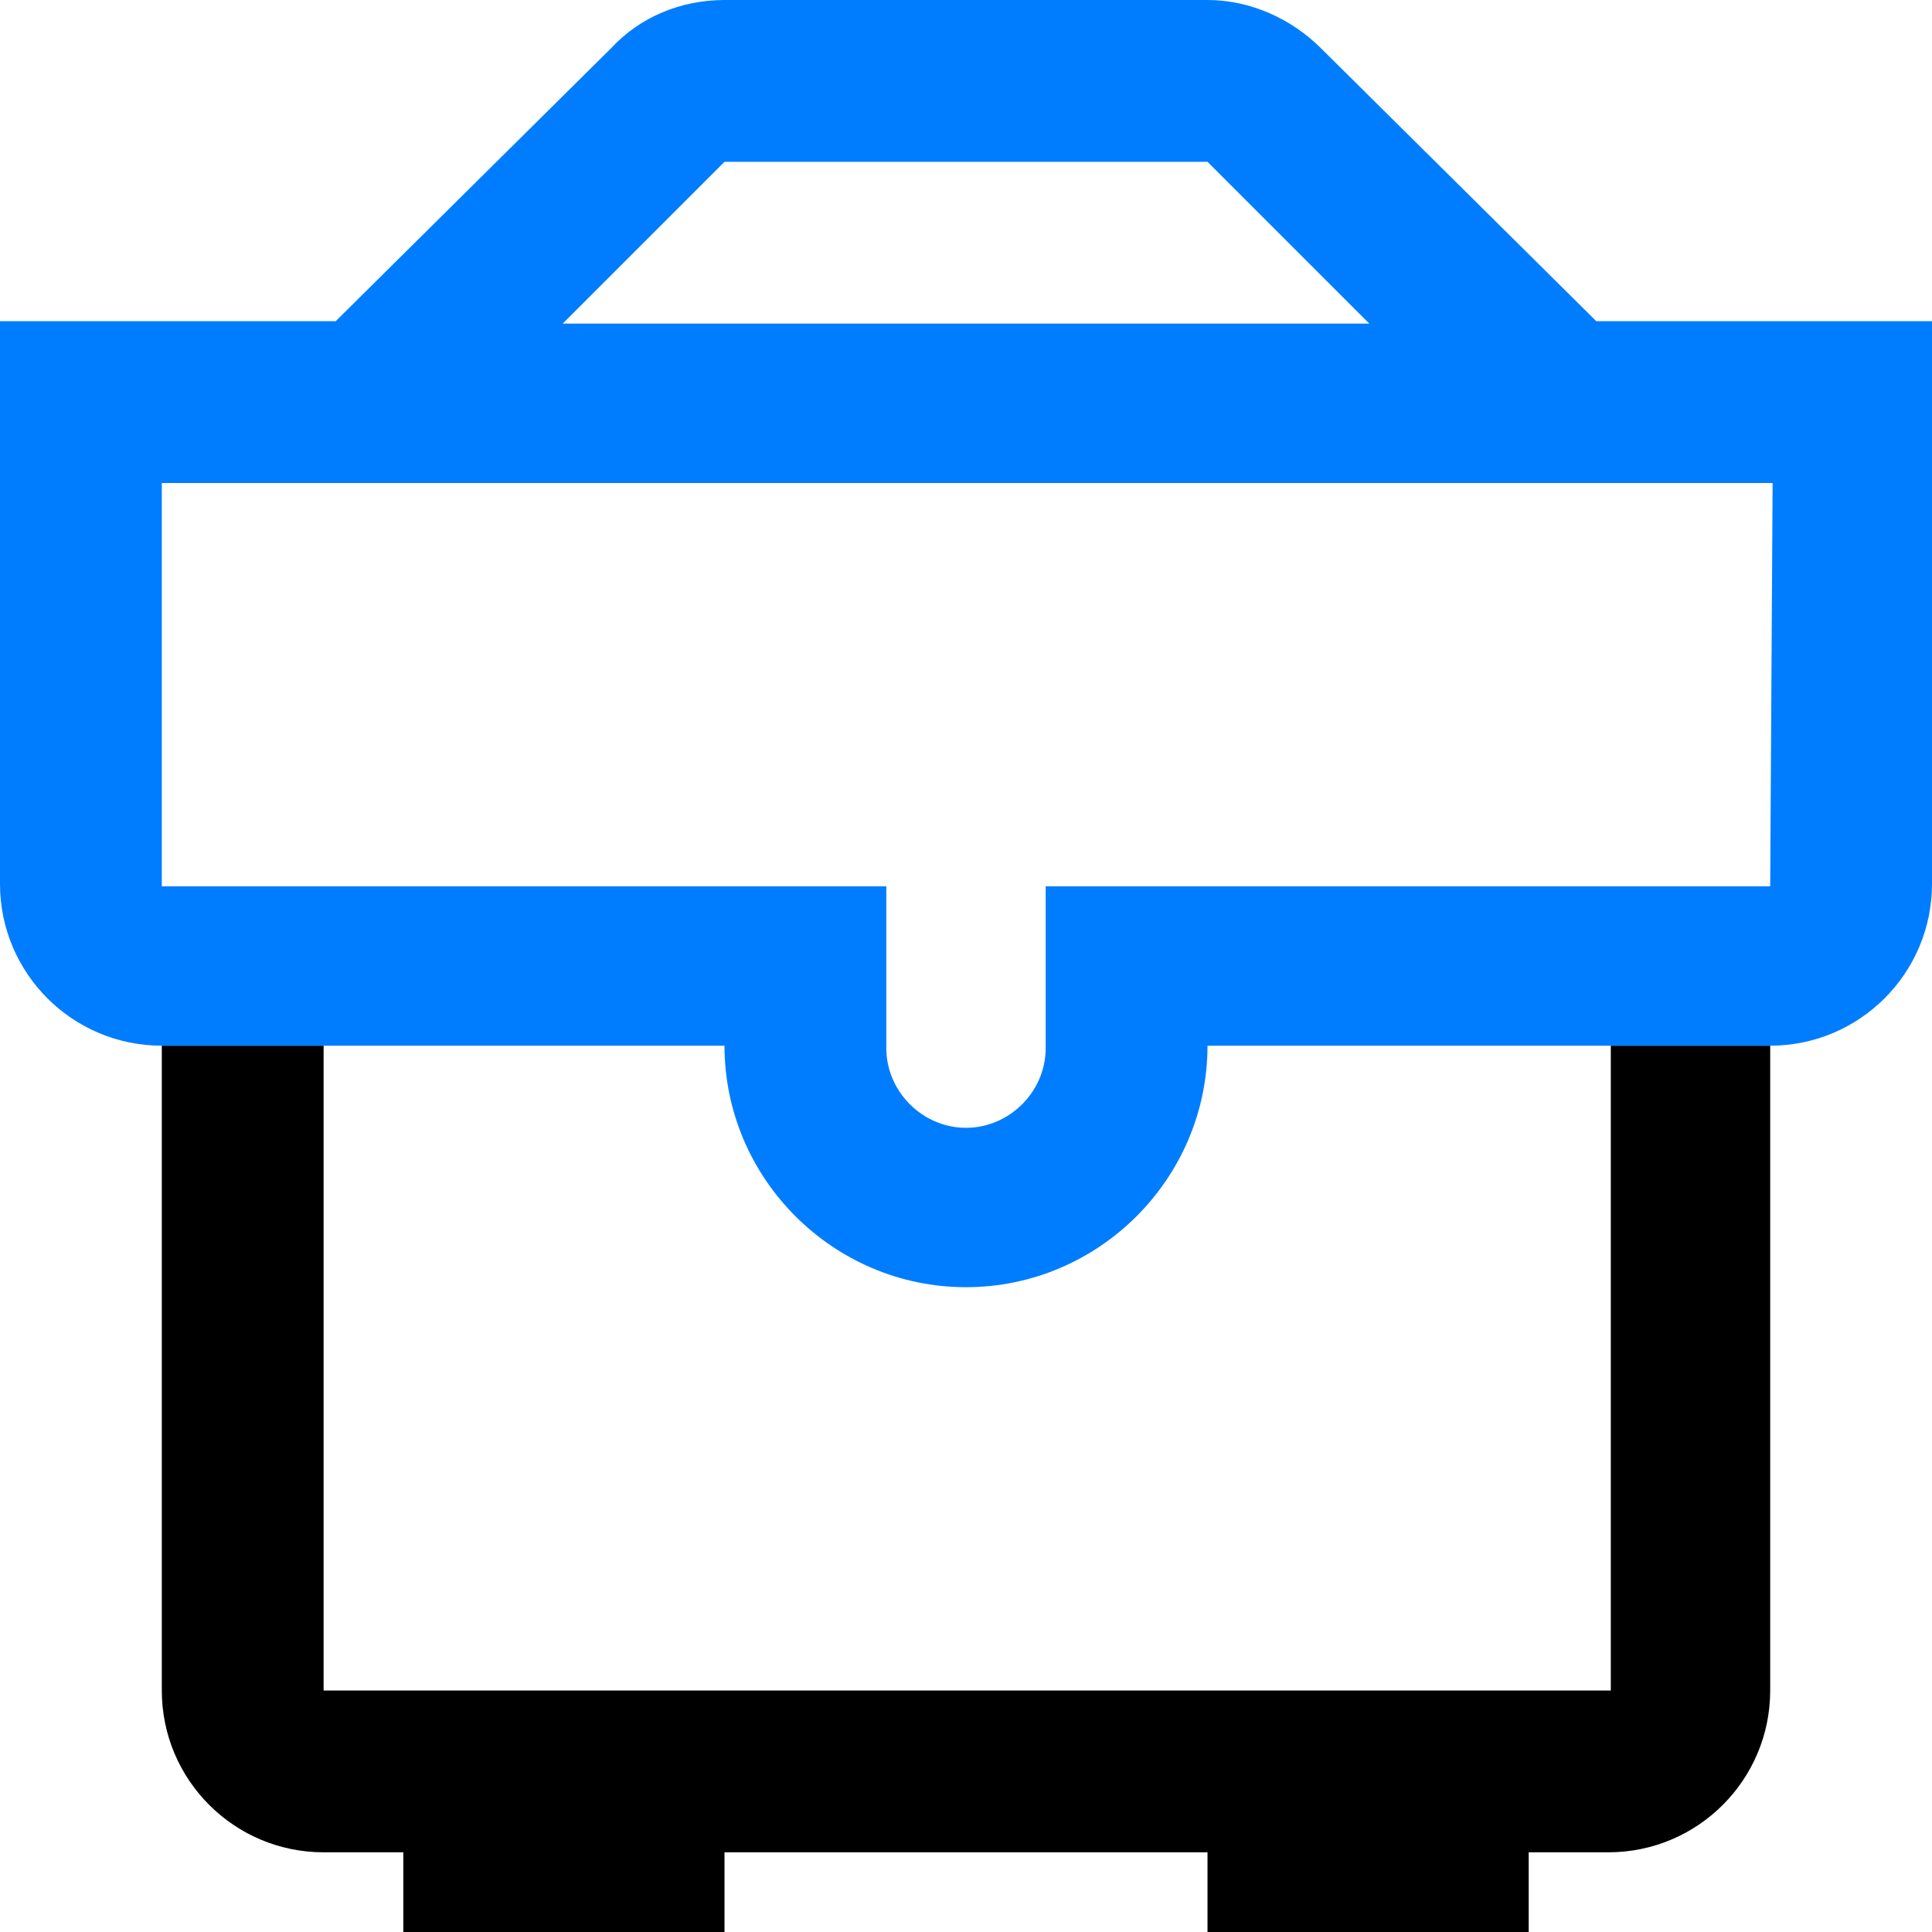 <svg width="32" height="32" viewBox="0 0 32 32" fill="none" xmlns="http://www.w3.org/2000/svg">
<path d="M29.32 17.32V28C29.32 29.48 28.12 30.68 26.64 30.68H25.32V32H20V30.68H12V32H6.68V30.68H5.36C3.88 30.68 2.68 29.48 2.68 28V17.32H5.36V28H26.68V17.32H29.32Z" fill="black"/>
<path d="M26.44 5.32L21.88 0.8C21.4 0.32 20.72 0 20 0H12C11.28 0 10.6 0.28 10.12 0.8L5.56 5.32H0V14.64C0 16.12 1.2 17.32 2.68 17.32H12C12 19.52 13.8 21.32 16 21.32C18.2 21.32 20 19.52 20 17.32H29.32C30.8 17.32 32 16.12 32 14.64V5.32H26.44ZM12 2.68H20L22.68 5.36H9.32L12 2.68ZM29.32 14.68H17.32V17.36C17.32 18.08 16.72 18.68 16 18.68C15.28 18.68 14.68 18.08 14.68 17.36V14.68H2.68V8H29.36L29.32 14.68Z" fill="#007DFF"/>
</svg>
